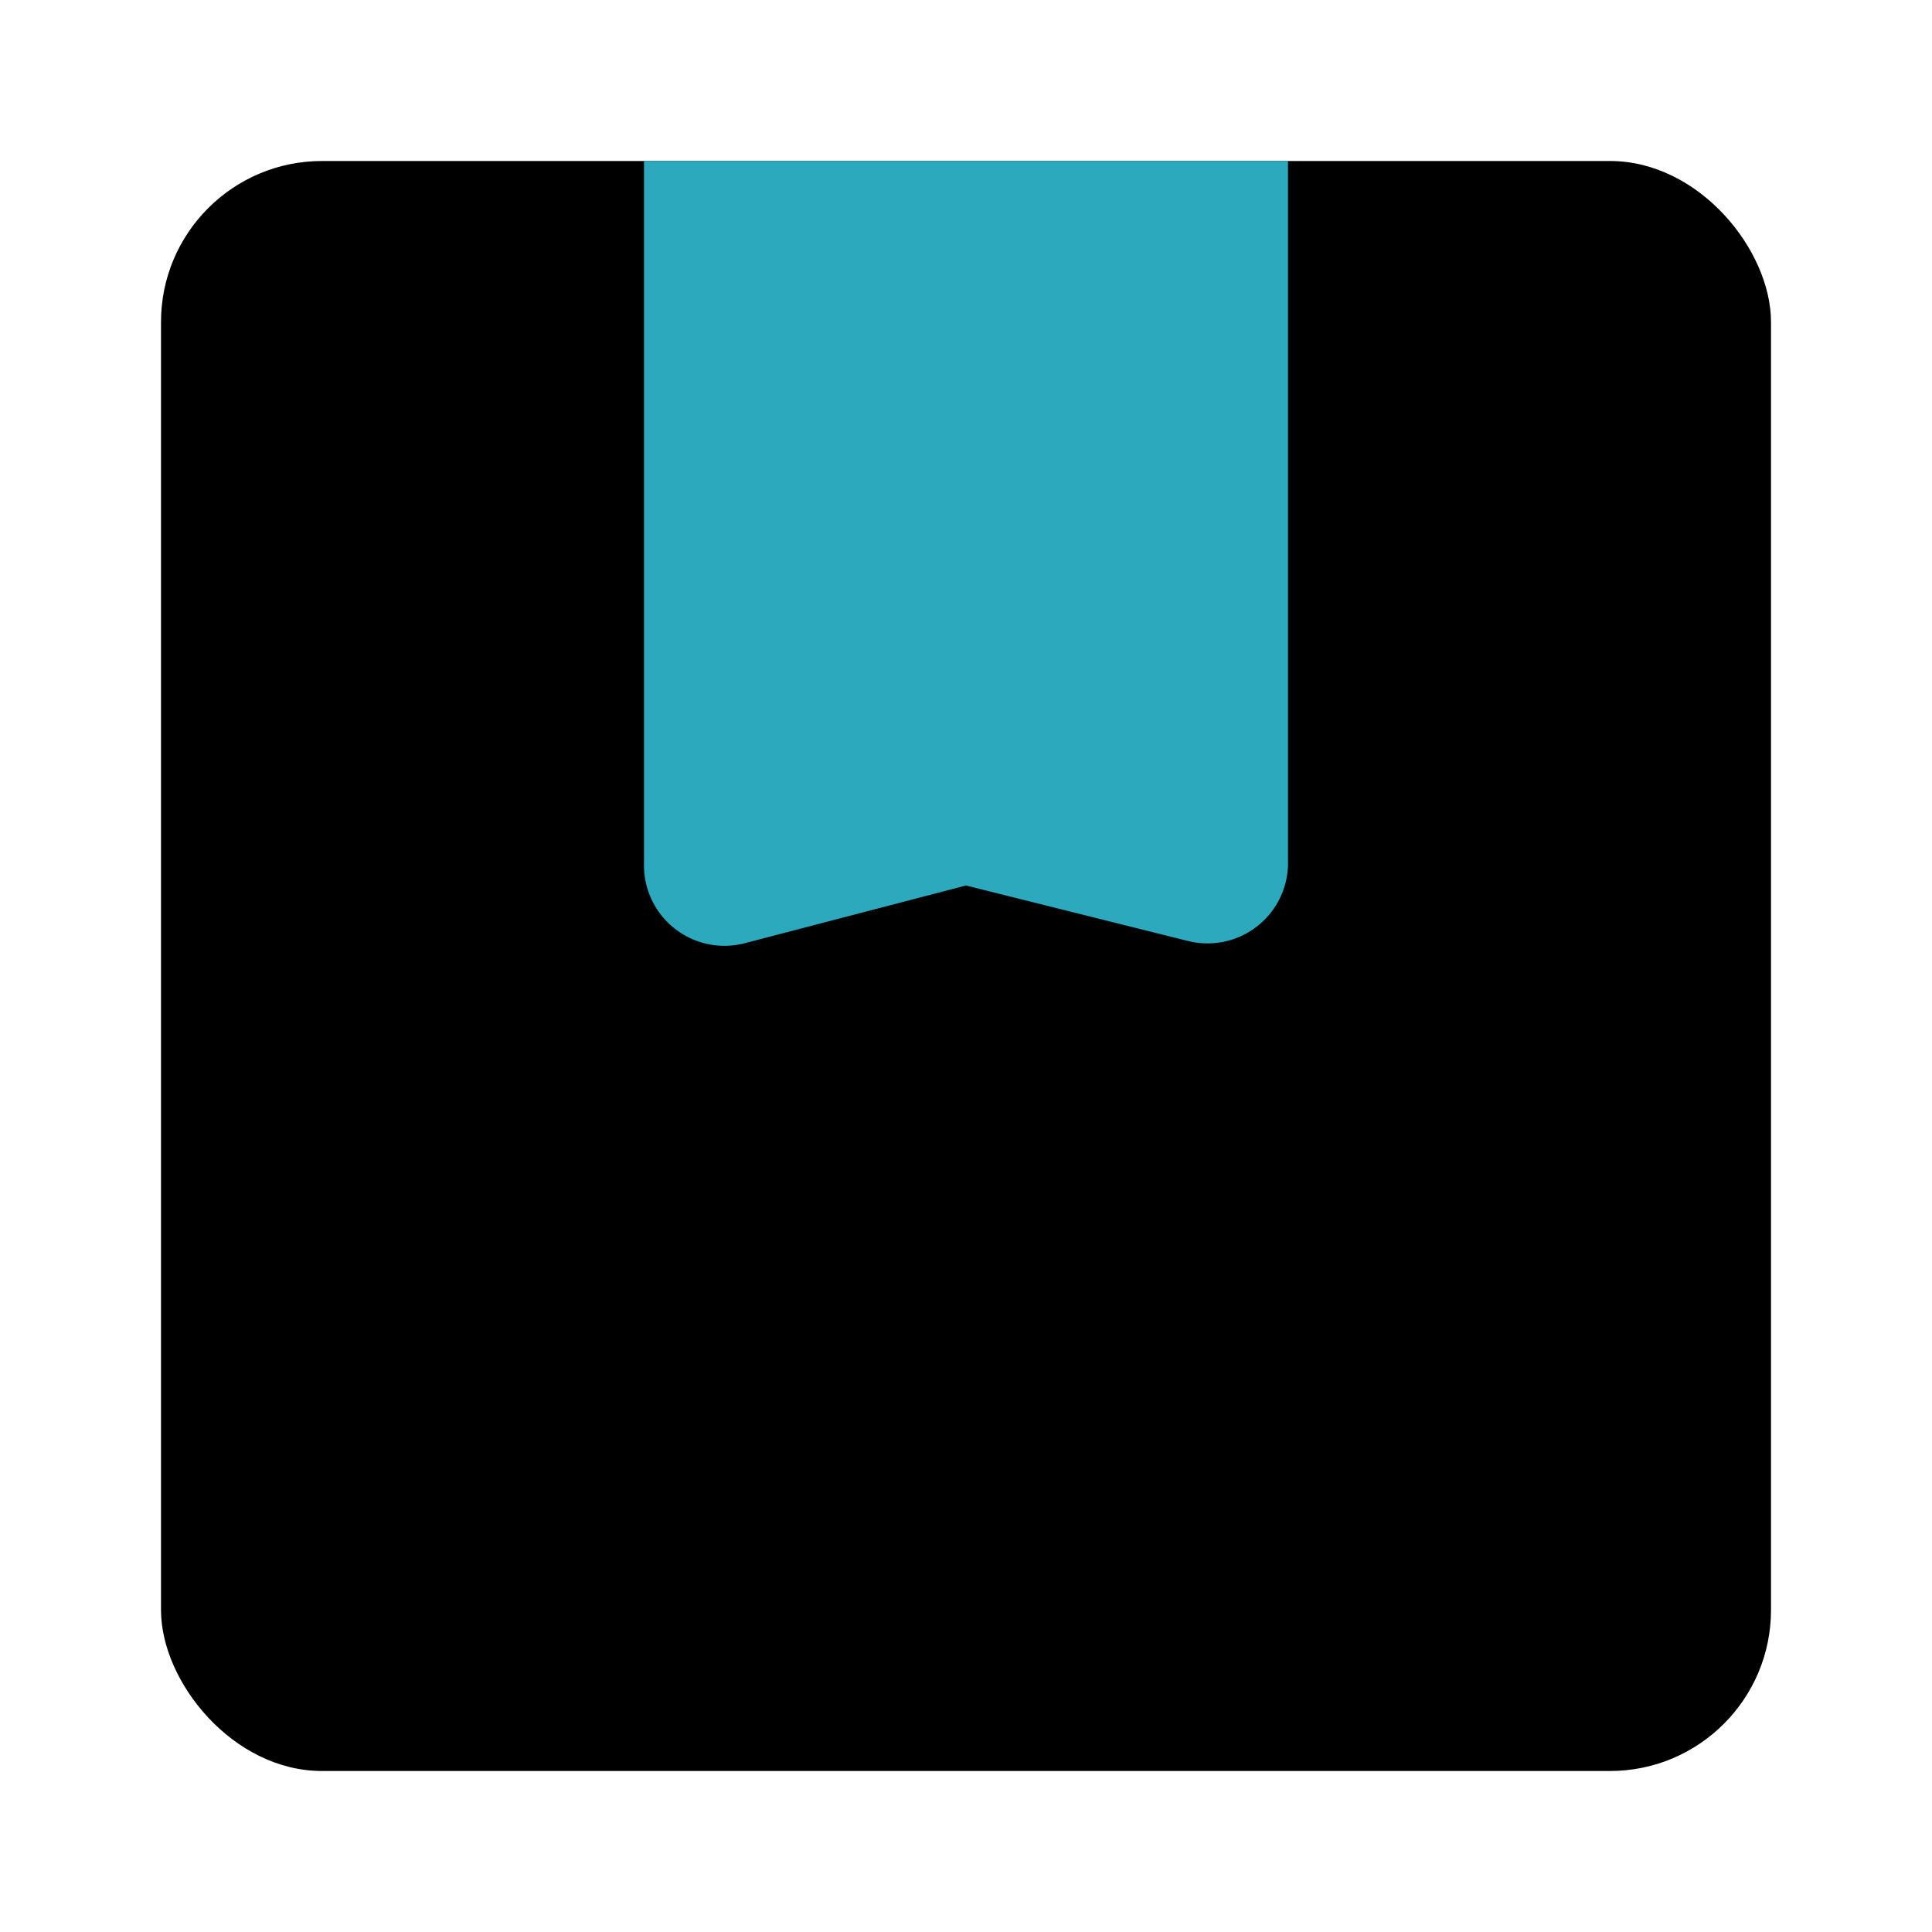 <?xml version="1.0" encoding="utf-8"?><!-- Uploaded to: SVG Repo, www.svgrepo.com, Generator: SVG Repo Mixer Tools -->
<svg fill="#000000" width="800px" height="800px" viewBox="0 0 24 24" id="box" data-name="Flat Color" xmlns="http://www.w3.org/2000/svg" class="icon flat-color"><rect id="primary" x="2" y="2" width="20" height="20" rx="2" style="fill: rgb(0, 0, 0);"></rect><path id="secondary" d="M16,2H8v8.72a1,1,0,0,0,1.24,1L12,11l2.76.69a1,1,0,0,0,1.24-1Z" style="fill: rgb(44, 169, 188);"></path></svg>